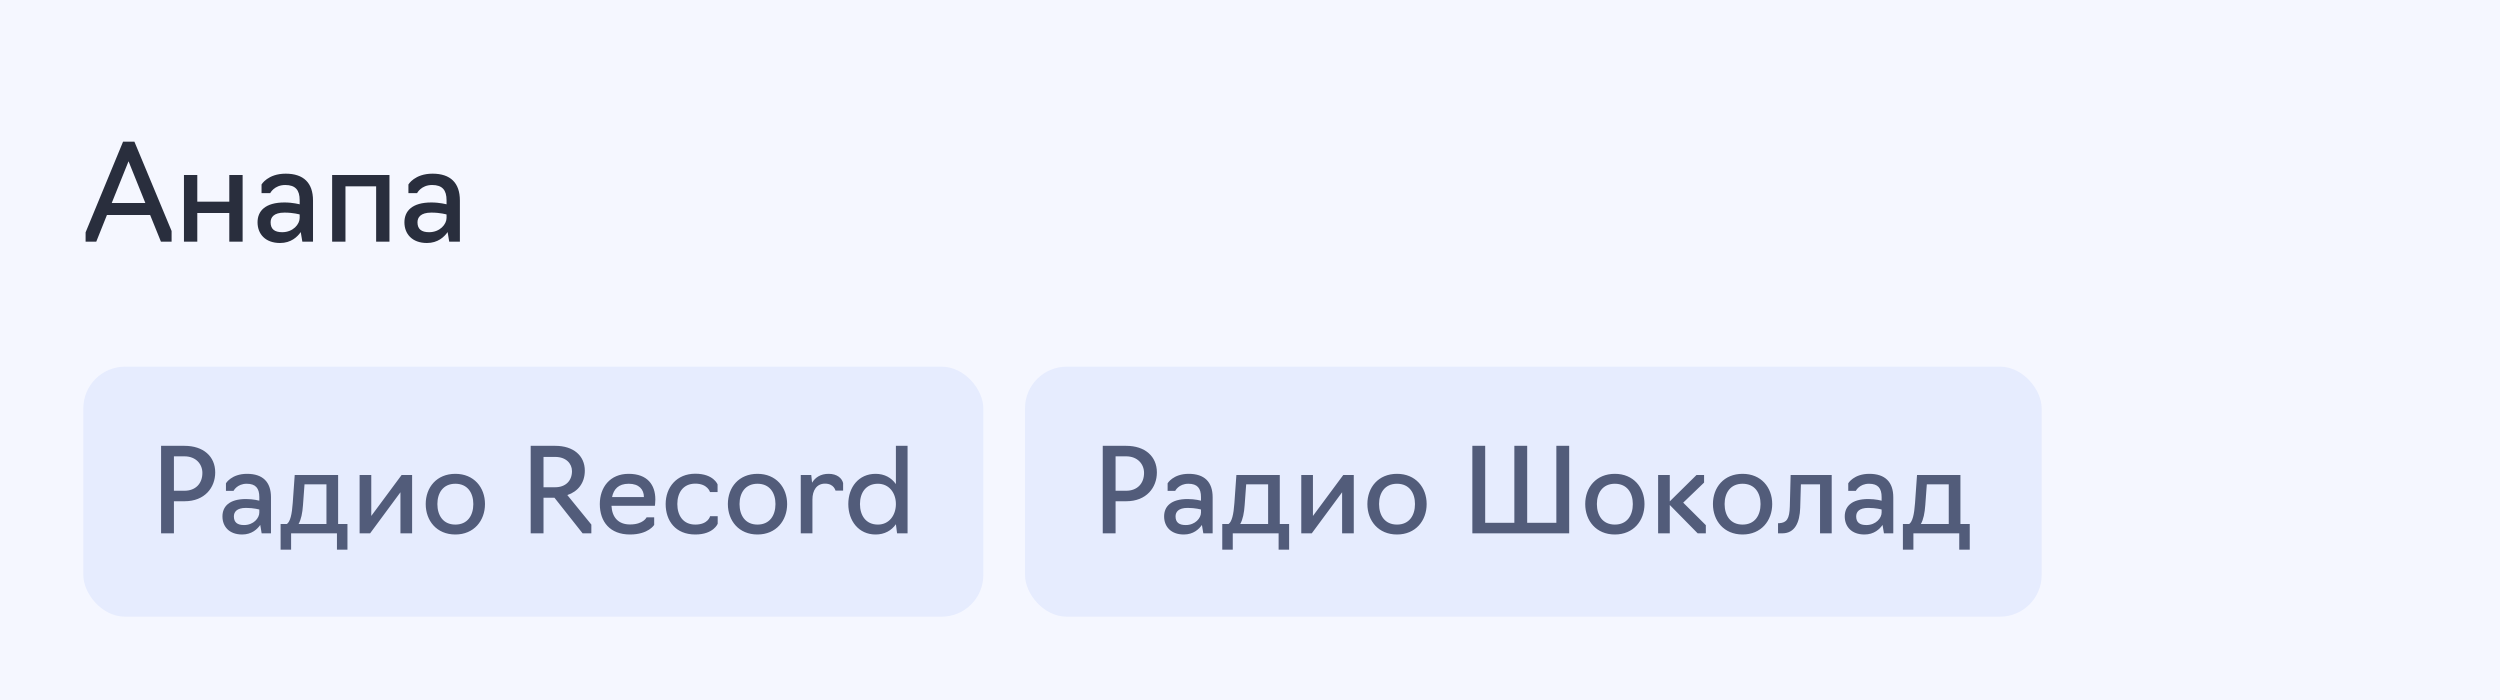 <?xml version="1.0" encoding="UTF-8"?> <svg xmlns="http://www.w3.org/2000/svg" width="300" height="84" viewBox="0 0 300 84" fill="none"><rect width="300" height="84" fill="#F5F7FF"></rect><path d="M11.552 29H10.272V27.88L14.768 17H16.128L20.592 27.72V29H19.312L18.016 25.8H12.832L11.552 29ZM17.44 24.36L15.424 19.352L13.408 24.36H17.44ZM22.075 29V21H23.675V24.2H27.515V21H29.115V29H27.515V25.56H23.675V29H22.075ZM33.609 29.16C31.817 29.16 30.905 28.056 30.905 26.68C30.905 25.32 31.833 24.296 34.137 24.296C35.145 24.296 35.961 24.52 35.961 24.52V24.024C35.961 22.824 35.465 22.2 34.233 22.2C32.905 22.2 32.425 23.176 32.425 23.176H31.385V22.136C31.385 22.136 32.137 20.84 34.281 20.84C36.425 20.84 37.561 21.944 37.561 24.056V29H36.281L36.089 27.848C35.689 28.424 34.921 29.16 33.609 29.16ZM33.865 27.864C35.177 27.864 35.961 26.904 35.961 26.152V25.736C35.961 25.736 35.209 25.512 34.137 25.512C32.841 25.512 32.473 26.088 32.473 26.68C32.473 27.496 32.953 27.864 33.865 27.864ZM39.856 29V21H46.736V29H45.136V22.36H41.456V29H39.856ZM51.234 29.16C49.442 29.16 48.53 28.056 48.53 26.68C48.53 25.32 49.458 24.296 51.762 24.296C52.77 24.296 53.586 24.52 53.586 24.52V24.024C53.586 22.824 53.09 22.2 51.858 22.2C50.53 22.2 50.05 23.176 50.05 23.176H49.01V22.136C49.01 22.136 49.762 20.84 51.906 20.84C54.05 20.84 55.186 21.944 55.186 24.056V29H53.906L53.714 27.848C53.314 28.424 52.546 29.16 51.234 29.16ZM51.49 27.864C52.802 27.864 53.586 26.904 53.586 26.152V25.736C53.586 25.736 52.834 25.512 51.762 25.512C50.466 25.512 50.098 26.088 50.098 26.68C50.098 27.496 50.578 27.864 51.49 27.864Z" fill="#292E3D"></path><rect x="10" y="44" width="108" height="30" rx="5" fill="#E6ECFE"></rect><path d="M19.33 64V53.5H22.144C24.398 53.5 25.826 54.76 25.826 56.692C25.826 58.484 24.594 60.15 22.144 60.15H20.87V64H19.33ZM20.87 58.89H22.13C23.46 58.89 24.286 58.036 24.286 56.748C24.286 55.698 23.516 54.76 22.13 54.76H20.87V58.89ZM29.06 64.14C27.492 64.14 26.694 63.174 26.694 61.97C26.694 60.78 27.506 59.884 29.522 59.884C30.404 59.884 31.118 60.08 31.118 60.08V59.646C31.118 58.596 30.684 58.05 29.606 58.05C28.444 58.05 28.024 58.904 28.024 58.904H27.114V57.994C27.114 57.994 27.772 56.86 29.648 56.86C31.524 56.86 32.518 57.826 32.518 59.674V64H31.398L31.23 62.992C30.88 63.496 30.208 64.14 29.06 64.14ZM29.284 63.006C30.432 63.006 31.118 62.166 31.118 61.508V61.144C31.118 61.144 30.46 60.948 29.522 60.948C28.388 60.948 28.066 61.452 28.066 61.97C28.066 62.684 28.486 63.006 29.284 63.006ZM33.672 65.96V62.88H34.428C34.82 62.6 35.03 61.76 35.128 60.36L35.366 57H40.574V62.88H41.694V65.96H40.434V64H34.932V65.96H33.672ZM35.828 62.88H39.174V58.12H36.542L36.36 60.598C36.29 61.578 36.136 62.334 35.828 62.88ZM43.153 64V57H44.553V61.914L48.193 57H49.453V64H48.053V59.072L44.413 64H43.153ZM54.642 64.14C52.402 64.14 51.086 62.488 51.086 60.486C51.086 58.484 52.402 56.86 54.642 56.86C56.868 56.86 58.198 58.484 58.198 60.486C58.198 62.488 56.868 64.14 54.642 64.14ZM54.642 62.95C56.112 62.95 56.798 61.844 56.798 60.486C56.798 59.156 56.112 58.05 54.642 58.05C53.172 58.05 52.486 59.156 52.486 60.486C52.486 61.844 53.172 62.95 54.642 62.95ZM65.222 64H63.682V53.5H66.636C68.806 53.5 70.178 54.676 70.178 56.482C70.178 57.952 69.352 58.988 68.078 59.408L70.962 62.95V64H69.912L66.538 59.73H65.222V64ZM65.222 58.47H66.622C67.868 58.47 68.638 57.7 68.638 56.538C68.638 55.628 67.924 54.83 66.622 54.83H65.222V58.47ZM75.603 64.14C73.209 64.14 71.977 62.628 71.977 60.486C71.977 58.484 73.195 56.86 75.435 56.86C77.689 56.86 78.641 58.176 78.641 59.94C78.641 60.374 78.585 60.696 78.585 60.696H73.377C73.447 62.068 74.189 62.936 75.603 62.936C77.199 62.936 77.591 62.082 77.591 62.082H78.501V62.992C78.501 62.992 77.801 64.14 75.603 64.14ZM73.447 59.646H77.269C77.269 58.736 76.681 58.05 75.449 58.05C74.189 58.05 73.643 58.722 73.447 59.646ZM83.435 64.14C81.055 64.14 79.879 62.488 79.879 60.486C79.879 58.484 81.195 56.846 83.435 56.846C85.633 56.846 86.109 58.134 86.109 58.134V59.044H85.199C85.199 59.044 84.919 58.036 83.435 58.036C81.965 58.036 81.279 59.142 81.279 60.486C81.279 61.844 81.965 62.95 83.435 62.95C84.989 62.95 85.213 61.942 85.213 61.942H86.123V62.852C86.123 62.852 85.619 64.14 83.435 64.14ZM90.9 64.14C88.66 64.14 87.344 62.488 87.344 60.486C87.344 58.484 88.66 56.86 90.9 56.86C93.126 56.86 94.456 58.484 94.456 60.486C94.456 62.488 93.126 64.14 90.9 64.14ZM90.9 62.95C92.37 62.95 93.056 61.844 93.056 60.486C93.056 59.156 92.37 58.05 90.9 58.05C89.43 58.05 88.744 59.156 88.744 60.486C88.744 61.844 89.43 62.95 90.9 62.95ZM96.091 64V57H97.351L97.449 57.924C97.827 57.294 98.471 56.86 99.437 56.86C100.459 56.86 101.033 57.392 101.173 57.966V58.876H100.263C100.249 58.876 100.095 58.036 99.003 58.036C97.995 58.036 97.491 58.848 97.491 59.94V64H96.091ZM105.072 64.14C103.028 64.14 101.796 62.488 101.796 60.486C101.796 58.484 103.028 56.86 105.072 56.86C106.15 56.86 106.976 57.336 107.508 58.092V53.5H108.908V64H107.648L107.508 62.908C106.976 63.664 106.15 64.14 105.072 64.14ZM105.352 62.95C106.682 62.95 107.508 61.844 107.508 60.486C107.508 59.142 106.682 58.05 105.352 58.05C103.896 58.05 103.196 59.142 103.196 60.486C103.196 61.844 103.896 62.95 105.352 62.95Z" fill="#525C7A"></path><rect x="123" y="44" width="122" height="30" rx="5" fill="#E6ECFE"></rect><path d="M132.33 64V53.5H135.144C137.398 53.5 138.826 54.76 138.826 56.692C138.826 58.484 137.594 60.15 135.144 60.15H133.87V64H132.33ZM133.87 58.89H135.13C136.46 58.89 137.286 58.036 137.286 56.748C137.286 55.698 136.516 54.76 135.13 54.76H133.87V58.89ZM142.06 64.14C140.492 64.14 139.694 63.174 139.694 61.97C139.694 60.78 140.506 59.884 142.522 59.884C143.404 59.884 144.118 60.08 144.118 60.08V59.646C144.118 58.596 143.684 58.05 142.606 58.05C141.444 58.05 141.024 58.904 141.024 58.904H140.114V57.994C140.114 57.994 140.772 56.86 142.648 56.86C144.524 56.86 145.518 57.826 145.518 59.674V64H144.398L144.23 62.992C143.88 63.496 143.208 64.14 142.06 64.14ZM142.284 63.006C143.432 63.006 144.118 62.166 144.118 61.508V61.144C144.118 61.144 143.46 60.948 142.522 60.948C141.388 60.948 141.066 61.452 141.066 61.97C141.066 62.684 141.486 63.006 142.284 63.006ZM146.672 65.96V62.88H147.428C147.82 62.6 148.03 61.76 148.128 60.36L148.366 57H153.574V62.88H154.694V65.96H153.434V64H147.932V65.96H146.672ZM148.828 62.88H152.174V58.12H149.542L149.36 60.598C149.29 61.578 149.136 62.334 148.828 62.88ZM156.153 64V57H157.553V61.914L161.193 57H162.453V64H161.053V59.072L157.413 64H156.153ZM167.642 64.14C165.402 64.14 164.086 62.488 164.086 60.486C164.086 58.484 165.402 56.86 167.642 56.86C169.868 56.86 171.198 58.484 171.198 60.486C171.198 62.488 169.868 64.14 167.642 64.14ZM167.642 62.95C169.112 62.95 169.798 61.844 169.798 60.486C169.798 59.156 169.112 58.05 167.642 58.05C166.172 58.05 165.486 59.156 165.486 60.486C165.486 61.844 166.172 62.95 167.642 62.95ZM176.682 64V53.5H178.222V62.74H181.722V53.5H183.262V62.74H186.762V53.5H188.302V64H176.682ZM193.783 64.14C191.543 64.14 190.227 62.488 190.227 60.486C190.227 58.484 191.543 56.86 193.783 56.86C196.009 56.86 197.339 58.484 197.339 60.486C197.339 62.488 196.009 64.14 193.783 64.14ZM193.783 62.95C195.253 62.95 195.939 61.844 195.939 60.486C195.939 59.156 195.253 58.05 193.783 58.05C192.313 58.05 191.627 59.156 191.627 60.486C191.627 61.844 192.313 62.95 193.783 62.95ZM198.974 64V57H200.374V60.164L203.58 57H204.49V57.91L201.984 60.318L204.7 63.02V64H203.72L200.374 60.598V64H198.974ZM209.109 64.14C206.869 64.14 205.553 62.488 205.553 60.486C205.553 58.484 206.869 56.86 209.109 56.86C211.335 56.86 212.665 58.484 212.665 60.486C212.665 62.488 211.335 64.14 209.109 64.14ZM209.109 62.95C210.579 62.95 211.265 61.844 211.265 60.486C211.265 59.156 210.579 58.05 209.109 58.05C207.639 58.05 206.953 59.156 206.953 60.486C206.953 61.844 207.639 62.95 209.109 62.95ZM213.364 64V62.782H213.518C214.4 62.726 214.736 62.264 214.778 60.794L214.876 57H219.804V64H218.404V58.12H216.108L216.024 60.948C215.968 62.698 215.38 64 213.882 64H213.364ZM223.736 64.14C222.168 64.14 221.37 63.174 221.37 61.97C221.37 60.78 222.182 59.884 224.198 59.884C225.08 59.884 225.794 60.08 225.794 60.08V59.646C225.794 58.596 225.36 58.05 224.282 58.05C223.12 58.05 222.7 58.904 222.7 58.904H221.79V57.994C221.79 57.994 222.448 56.86 224.324 56.86C226.2 56.86 227.194 57.826 227.194 59.674V64H226.074L225.906 62.992C225.556 63.496 224.884 64.14 223.736 64.14ZM223.96 63.006C225.108 63.006 225.794 62.166 225.794 61.508V61.144C225.794 61.144 225.136 60.948 224.198 60.948C223.064 60.948 222.742 61.452 222.742 61.97C222.742 62.684 223.162 63.006 223.96 63.006ZM228.348 65.96V62.88H229.104C229.496 62.6 229.706 61.76 229.804 60.36L230.042 57H235.25V62.88H236.37V65.96H235.11V64H229.608V65.96H228.348ZM230.504 62.88H233.85V58.12H231.218L231.036 60.598C230.966 61.578 230.812 62.334 230.504 62.88Z" fill="#525C7A"></path></svg> 